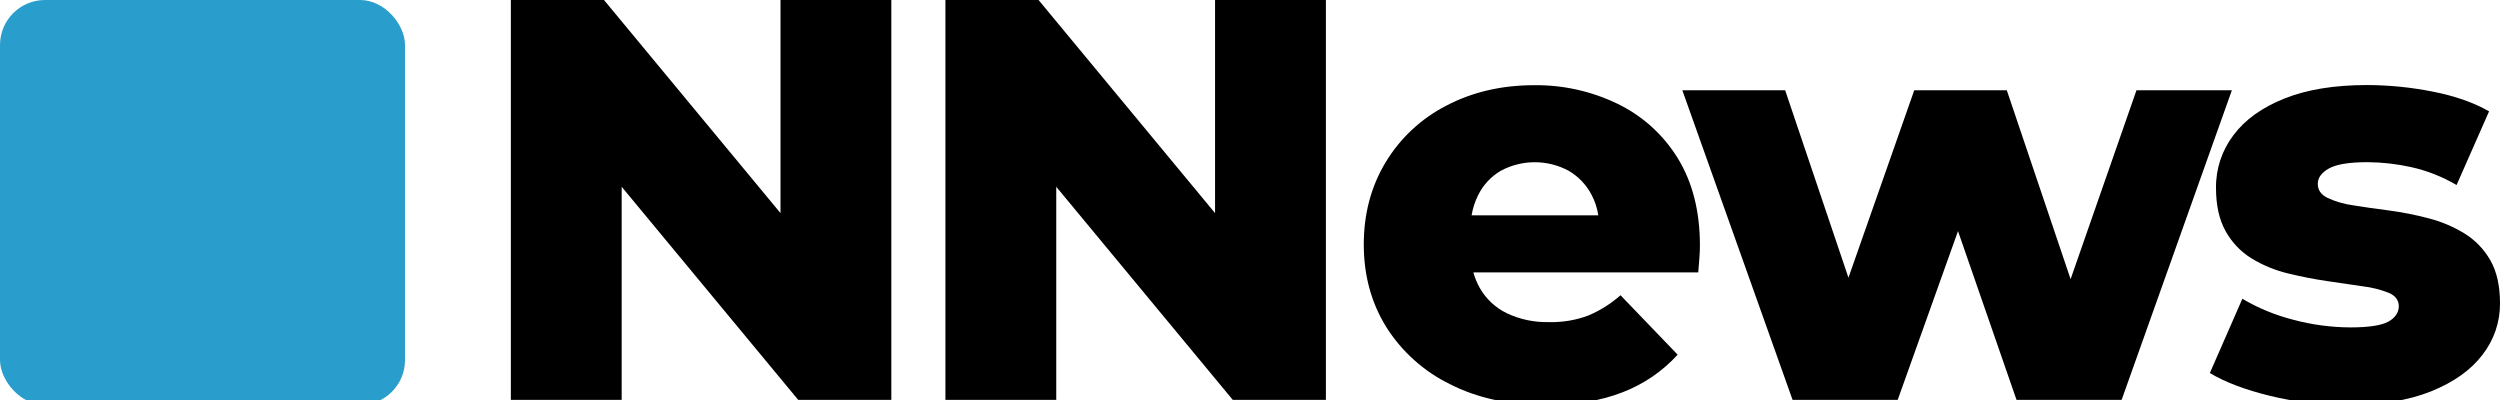 <?xml version="1.0" encoding="UTF-8"?> <svg xmlns="http://www.w3.org/2000/svg" xmlns:bx="https://boxy-svg.com" id="Слой_1" data-name="Слой 1" viewBox="0 0 1000 160"><defs><style>.cls-1{fill:#299dcc;}</style></defs><rect class="cls-1" width="162.01" height="162.01" rx="18" ry="18"></rect><polygon points="312.2 85.24 241.59 0 204.34 0 204.34 159.95 248.67 159.95 248.67 74.71 319.28 159.95 356.53 159.95 356.53 0 312.2 0 312.2 85.24"></polygon><polygon points="486.02 85.24 415.42 0 378.17 0 378.17 159.95 422.5 159.95 422.5 74.71 493.11 159.95 530.36 159.95 530.36 0 486.02 0 486.02 85.24"></polygon><path d="M 647 41.51 C 636.606 36.482 625.186 33.939 613.64 34.08 C 600.693 34.08 589.027 36.786 578.64 42.2 C 568.583 47.328 560.156 55.162 554.31 64.82 C 548.443 74.486 545.51 85.486 545.51 97.82 C 545.51 110.153 548.51 121.153 554.51 130.82 C 560.72 140.656 569.546 148.568 580 153.67 C 590.893 159.23 603.653 162.01 618.28 162.01 C 630.16 162.01 640.443 160.296 649.13 156.87 C 657.506 153.641 665.015 148.505 671.06 141.87 L 648.21 118.1 C 644.377 121.49 640.016 124.233 635.3 126.22 C 630.298 128.083 624.986 128.973 619.65 128.84 C 613.814 128.999 608.022 127.786 602.74 125.3 C 598.172 123.09 594.384 119.543 591.88 115.13 C 590.787 113.184 589.937 111.112 589.35 108.96 L 679.29 108.96 C 679.44 107.29 679.59 105.46 679.74 103.48 C 679.89 101.5 679.97 99.75 679.97 98.22 C 679.97 84.506 677 72.84 671.06 63.22 C 665.278 53.834 656.929 46.3 647 41.51 Z M 600.3 68.32 C 608.787 63.747 619.004 63.747 627.49 68.32 C 631.375 70.602 634.541 73.928 636.63 77.92 C 637.981 80.489 638.891 83.268 639.32 86.14 L 588.63 86.14 C 589.103 83.32 589.993 80.587 591.27 78.03 C 593.267 73.981 596.407 70.605 600.3 68.32 Z"></path><polygon points="854.59 36.1 828.24 111.66 802.72 36.1 765.701 36.1 739.38 111.08 714.06 36.1 672.93 36.1 717.03 159.95 759.081 159.95 783.201 92.44 806.61 159.95 848.65 159.95 892.75 36.1 854.59 36.1"></polygon><path d="M 996.12 104.08 C 993.613 99.681 990.035 95.987 985.72 93.34 C 981.246 90.621 976.393 88.582 971.32 87.29 C 966.173 85.935 960.946 84.903 955.67 84.2 C 950.49 83.533 945.73 82.85 941.39 82.15 C 937.793 81.675 934.287 80.663 930.99 79.15 C 928.4 77.86 927.11 75.99 927.11 73.56 C 927.11 71.13 928.59 69.06 931.56 67.39 C 934.53 65.72 939.67 64.87 946.99 64.87 C 952.829 64.909 958.648 65.563 964.35 66.82 C 970.783 68.242 976.952 70.668 982.63 74.01 L 995.63 44.54 C 989.53 41.033 982.027 38.403 973.12 36.65 C 964.429 34.92 955.591 34.039 946.73 34.02 C 933.777 34.02 922.807 35.81 913.82 39.39 C 904.833 42.97 898.027 47.853 893.4 54.04 C 888.775 60.105 886.311 67.543 886.4 75.17 C 886.4 82.176 887.697 87.966 890.29 92.54 C 892.765 96.991 896.343 100.731 900.68 103.4 C 905.146 106.109 910.003 108.113 915.08 109.34 C 920.34 110.626 925.557 111.653 930.73 112.42 C 935.903 113.186 940.66 113.883 945 114.51 C 948.606 114.926 952.142 115.81 955.52 117.14 C 958.18 118.28 959.52 120.07 959.52 122.51 C 959.52 124.95 958.1 127.15 955.29 128.68 C 952.48 130.21 947.4 130.96 940.09 130.96 C 932.372 130.924 924.692 129.888 917.24 127.88 C 910.111 126.066 903.276 123.248 896.94 119.51 L 883.94 149.21 C 890.033 152.87 898.07 155.916 908.05 158.35 C 918.109 160.8 928.427 162.029 938.78 162.01 C 952.18 162.01 963.413 160.18 972.48 156.52 C 981.547 152.86 988.387 147.986 993 141.9 C 997.589 136.03 1000.056 128.78 1000 121.33 C 1000 114.33 998.707 108.58 996.12 104.08 Z"></path></svg> 